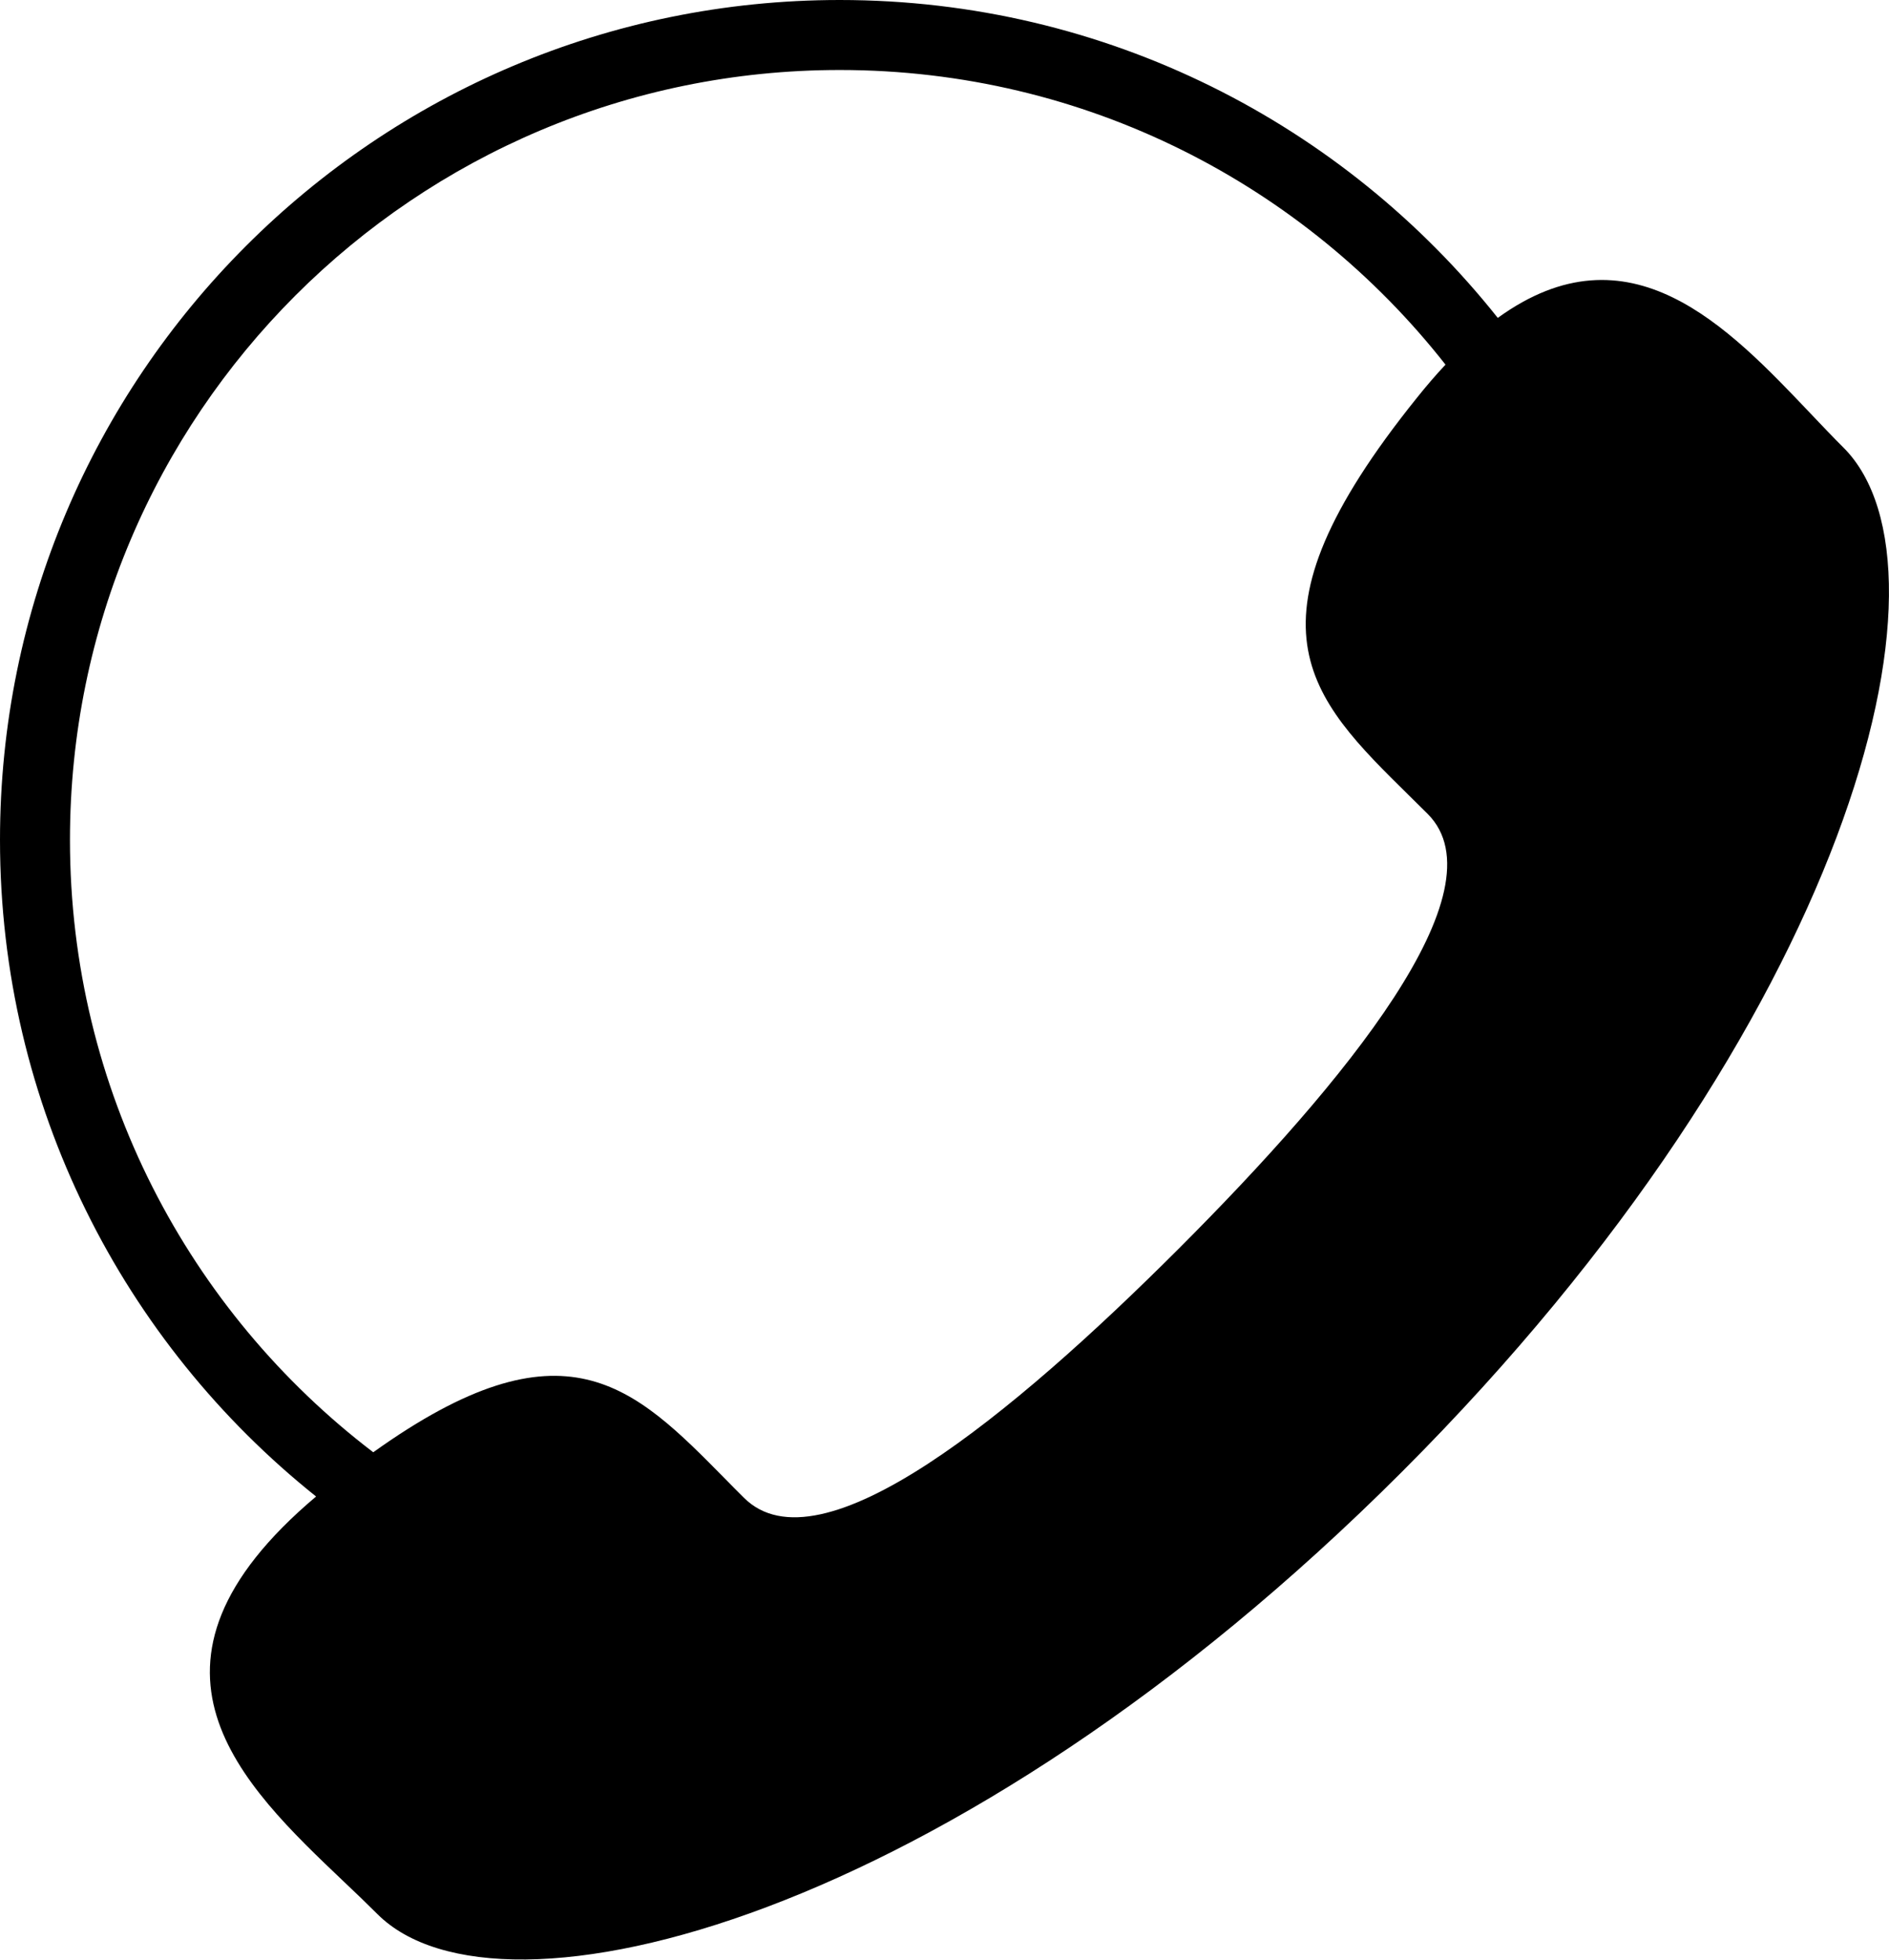 <svg width="27" height="28" viewBox="0 0 27 28" fill="none" xmlns="http://www.w3.org/2000/svg">
<path fill-rule="evenodd" clip-rule="evenodd" d="M5.335 20.75C8.066 18.797 9.056 19.802 10.368 21.133C10.454 21.221 10.542 21.31 10.632 21.399C11.72 22.487 14.471 20.216 16.846 17.843C19.22 15.469 21.49 12.717 20.407 11.63C20.318 11.541 20.229 11.454 20.142 11.368C18.706 9.955 17.651 8.916 20.253 5.683C20.391 5.51 20.527 5.353 20.661 5.21C18.647 2.647 15.518 1 12.003 1C5.926 1 1 5.925 1 12C1 15.569 2.7 18.741 5.335 20.75ZM4.518 21.382C1.764 19.183 0 15.797 0 12C0 5.373 5.374 0 12.003 0C15.813 0 19.209 1.775 21.408 4.542C23.289 3.182 24.695 4.662 25.884 5.914C26.043 6.081 26.197 6.244 26.349 6.395C28.091 8.135 26.448 14.621 20.036 21.032C13.624 27.442 7.136 29.088 5.395 27.349C5.245 27.199 5.084 27.045 4.918 26.888C3.45 25.493 1.659 23.792 4.518 21.382Z" fill="black"/>
</svg>
